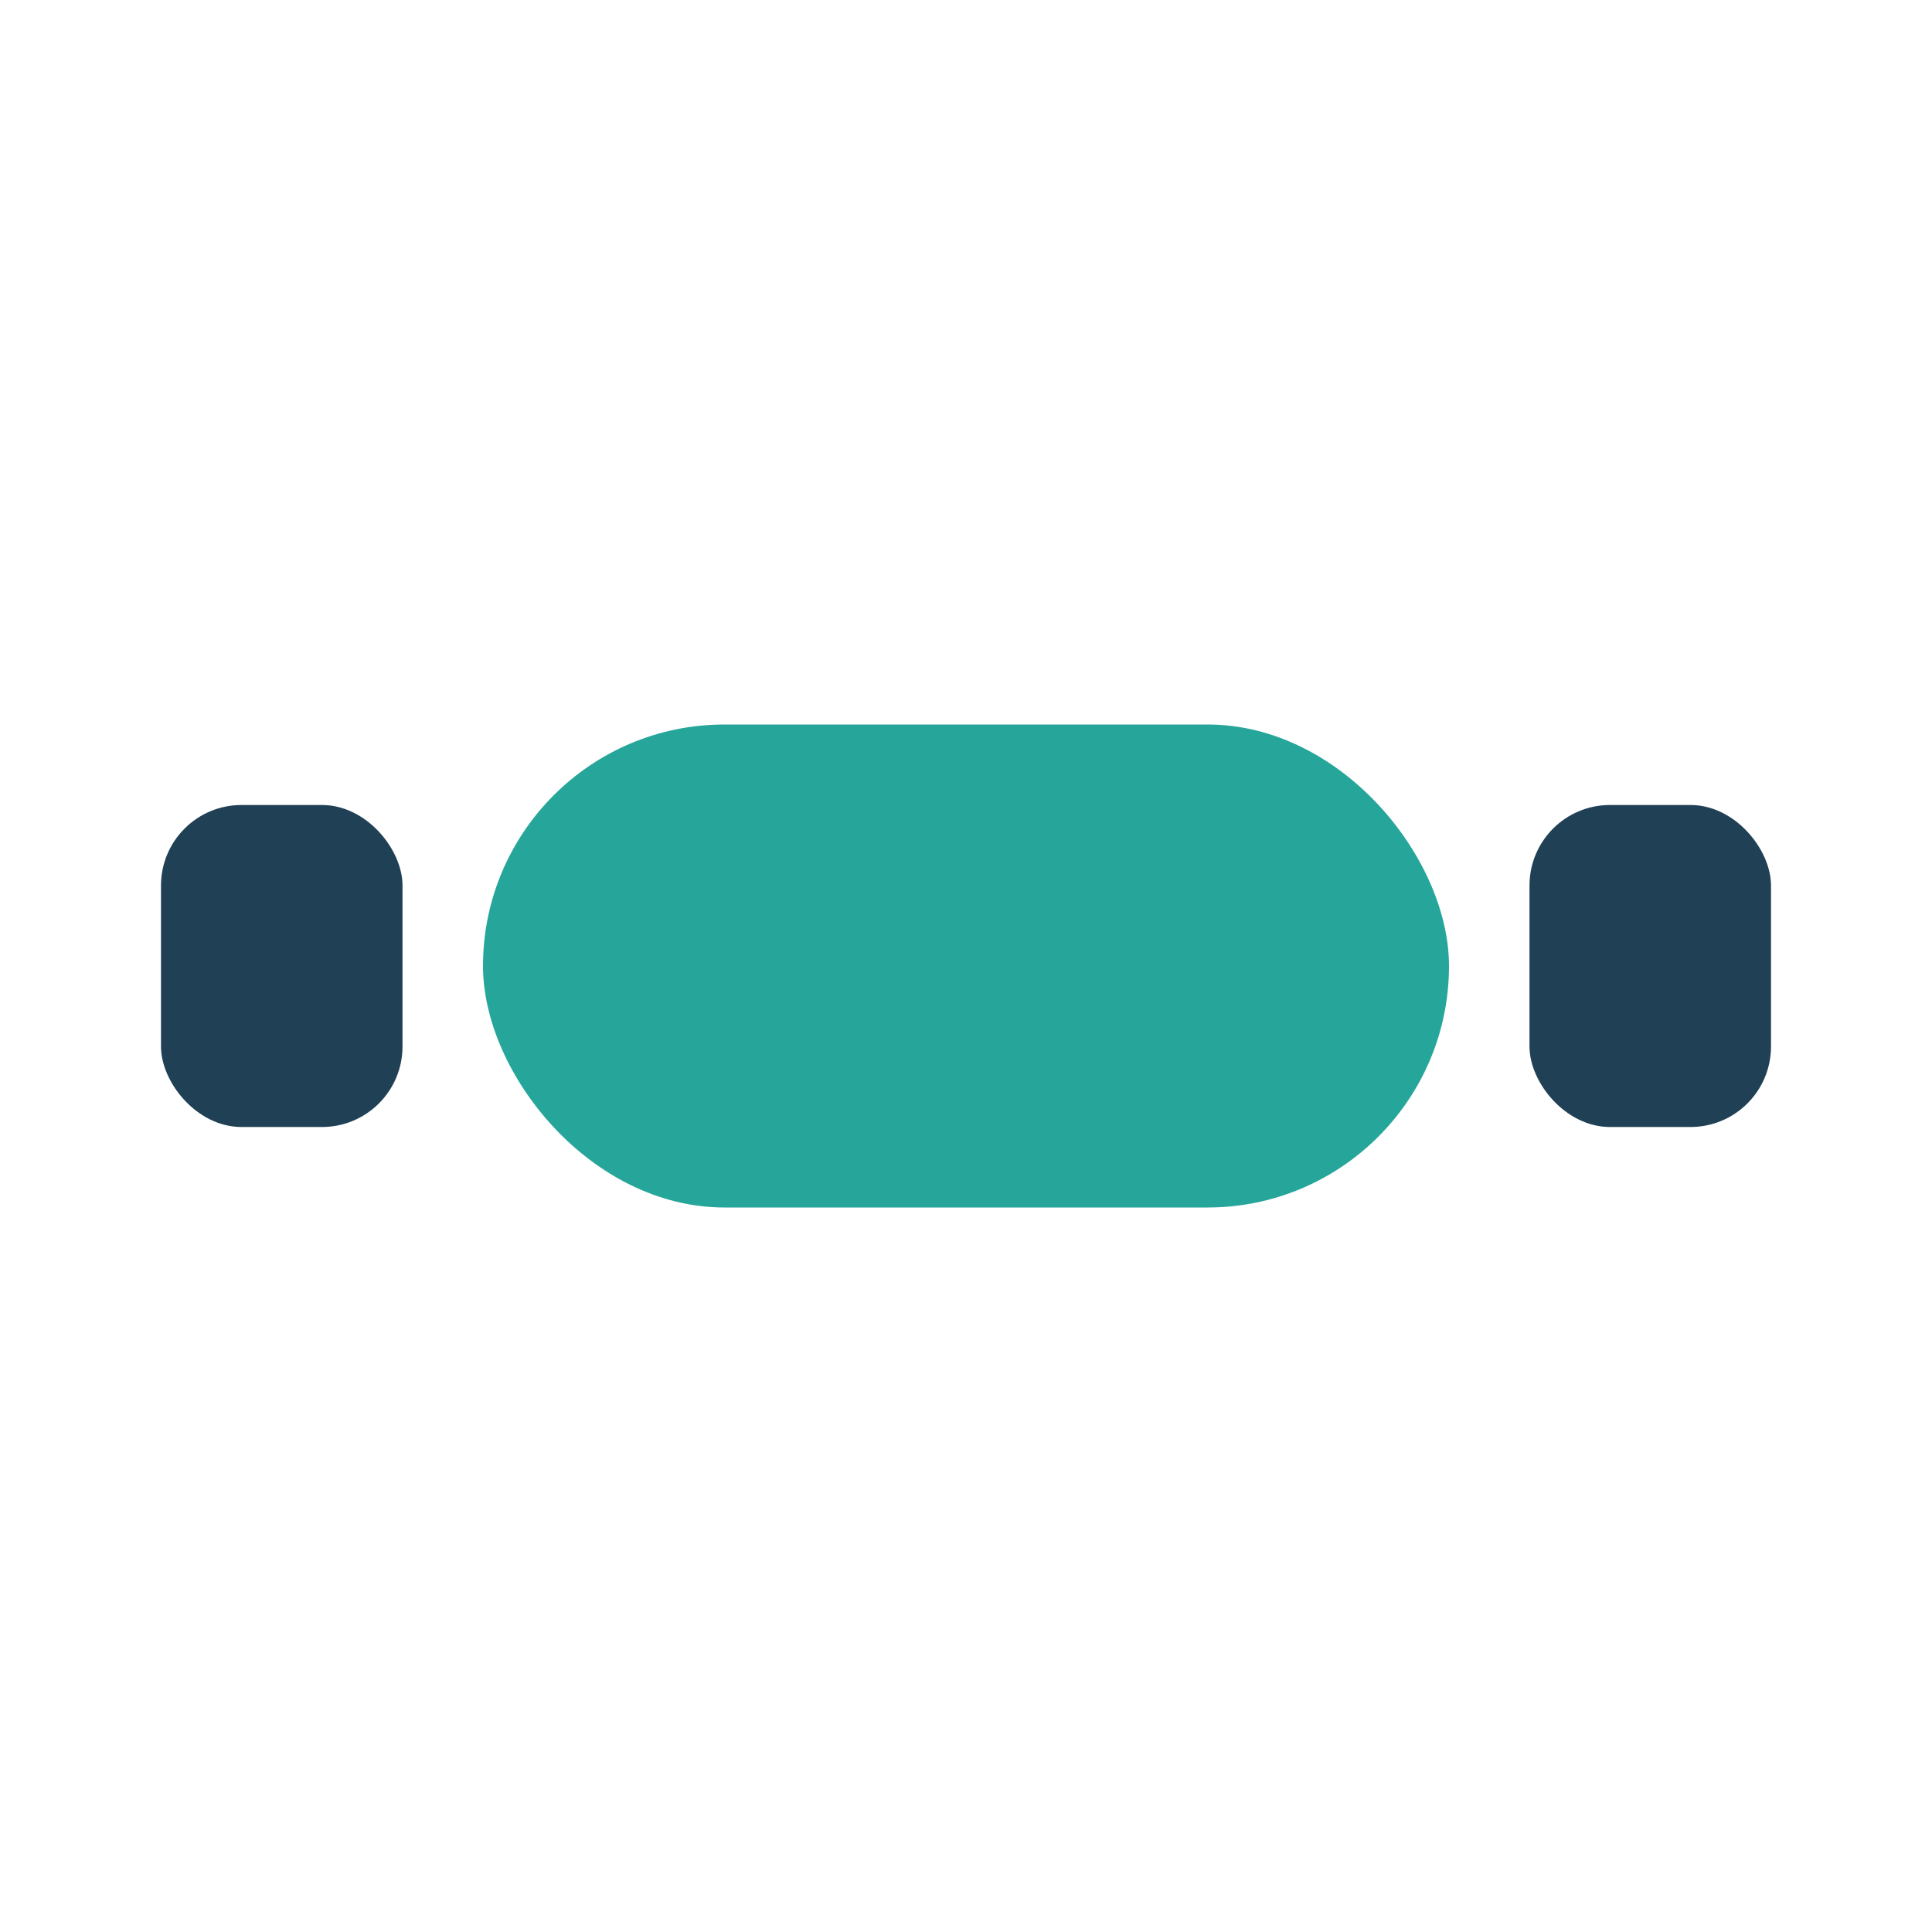 <?xml version="1.0" encoding="UTF-8"?>
<svg xmlns="http://www.w3.org/2000/svg" width="24" height="24" viewBox="0 0 24 24"><rect x="6" y="9" width="12" height="6" rx="3" fill="#26A69A"/><rect x="2" y="10" width="3" height="4" rx="1" fill="#204056"/><rect x="19" y="10" width="3" height="4" rx="1" fill="#204056"/></svg>